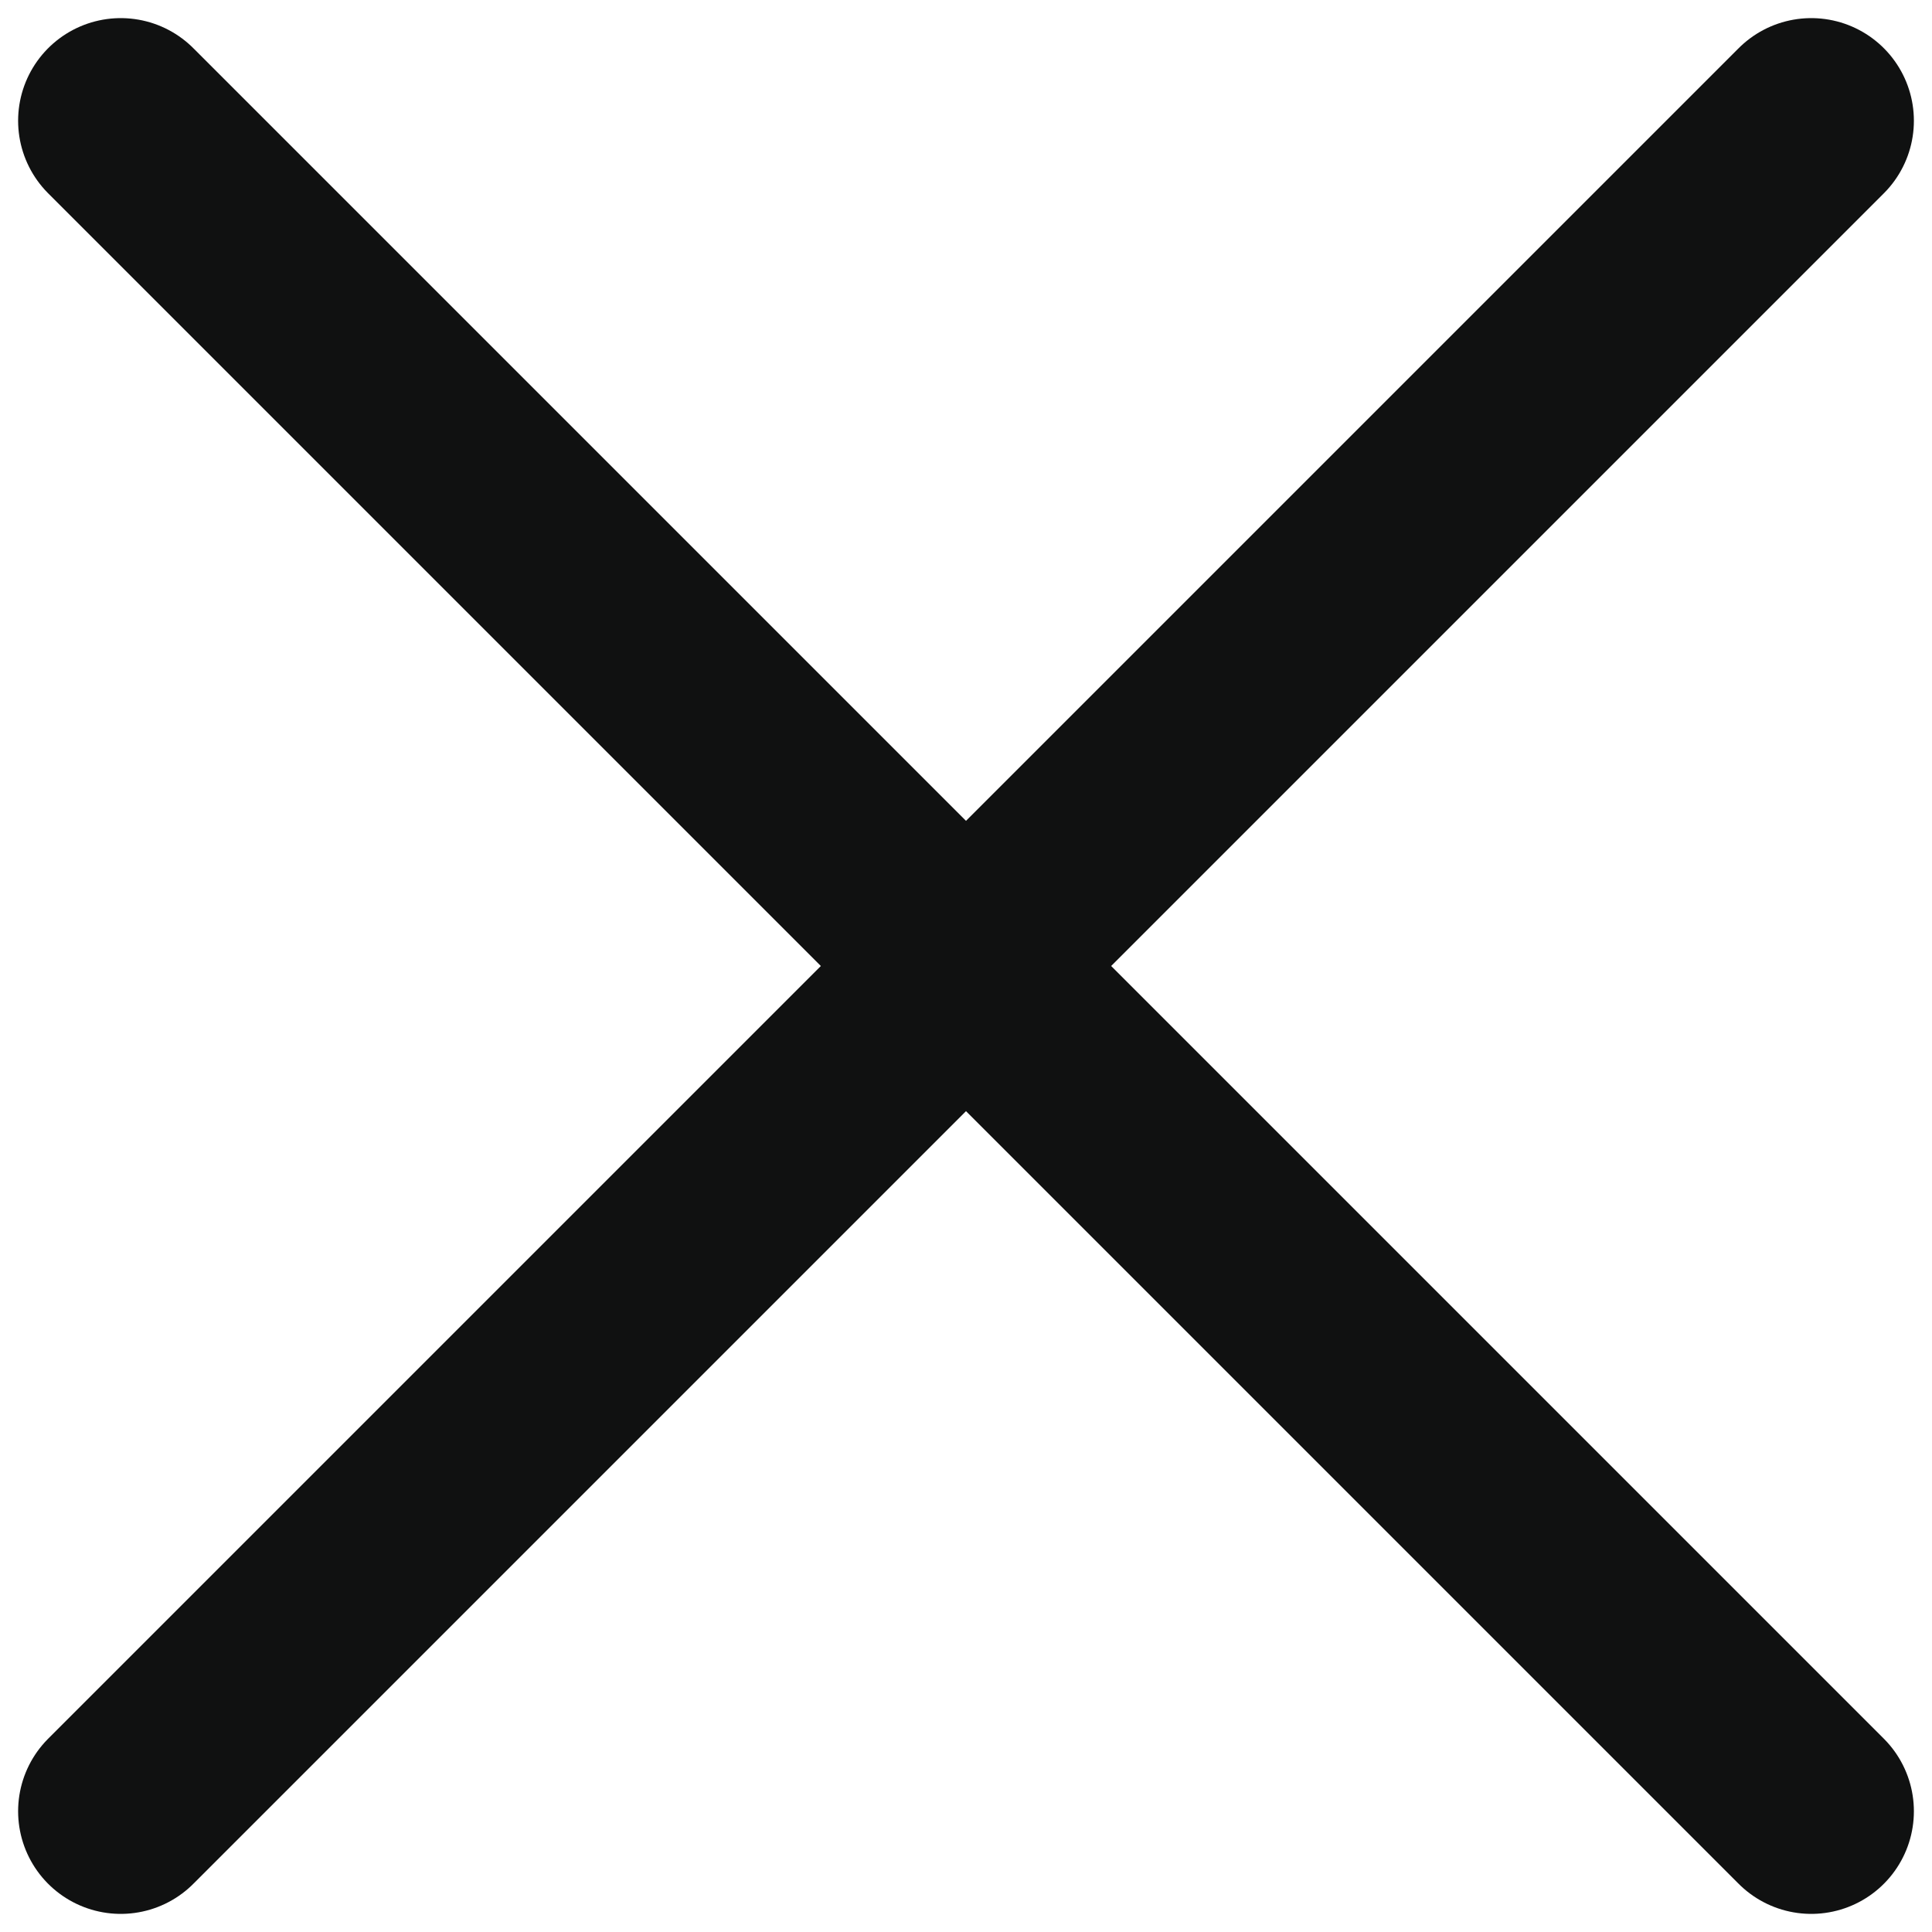<svg width="16" height="16" viewBox="0 0 16 16" fill="none" xmlns="http://www.w3.org/2000/svg">
<path d="M15 1L1 15M1 1L15 15" stroke="#101111" stroke-width="1.7" stroke-linecap="round" stroke-linejoin="round"/>
</svg>
